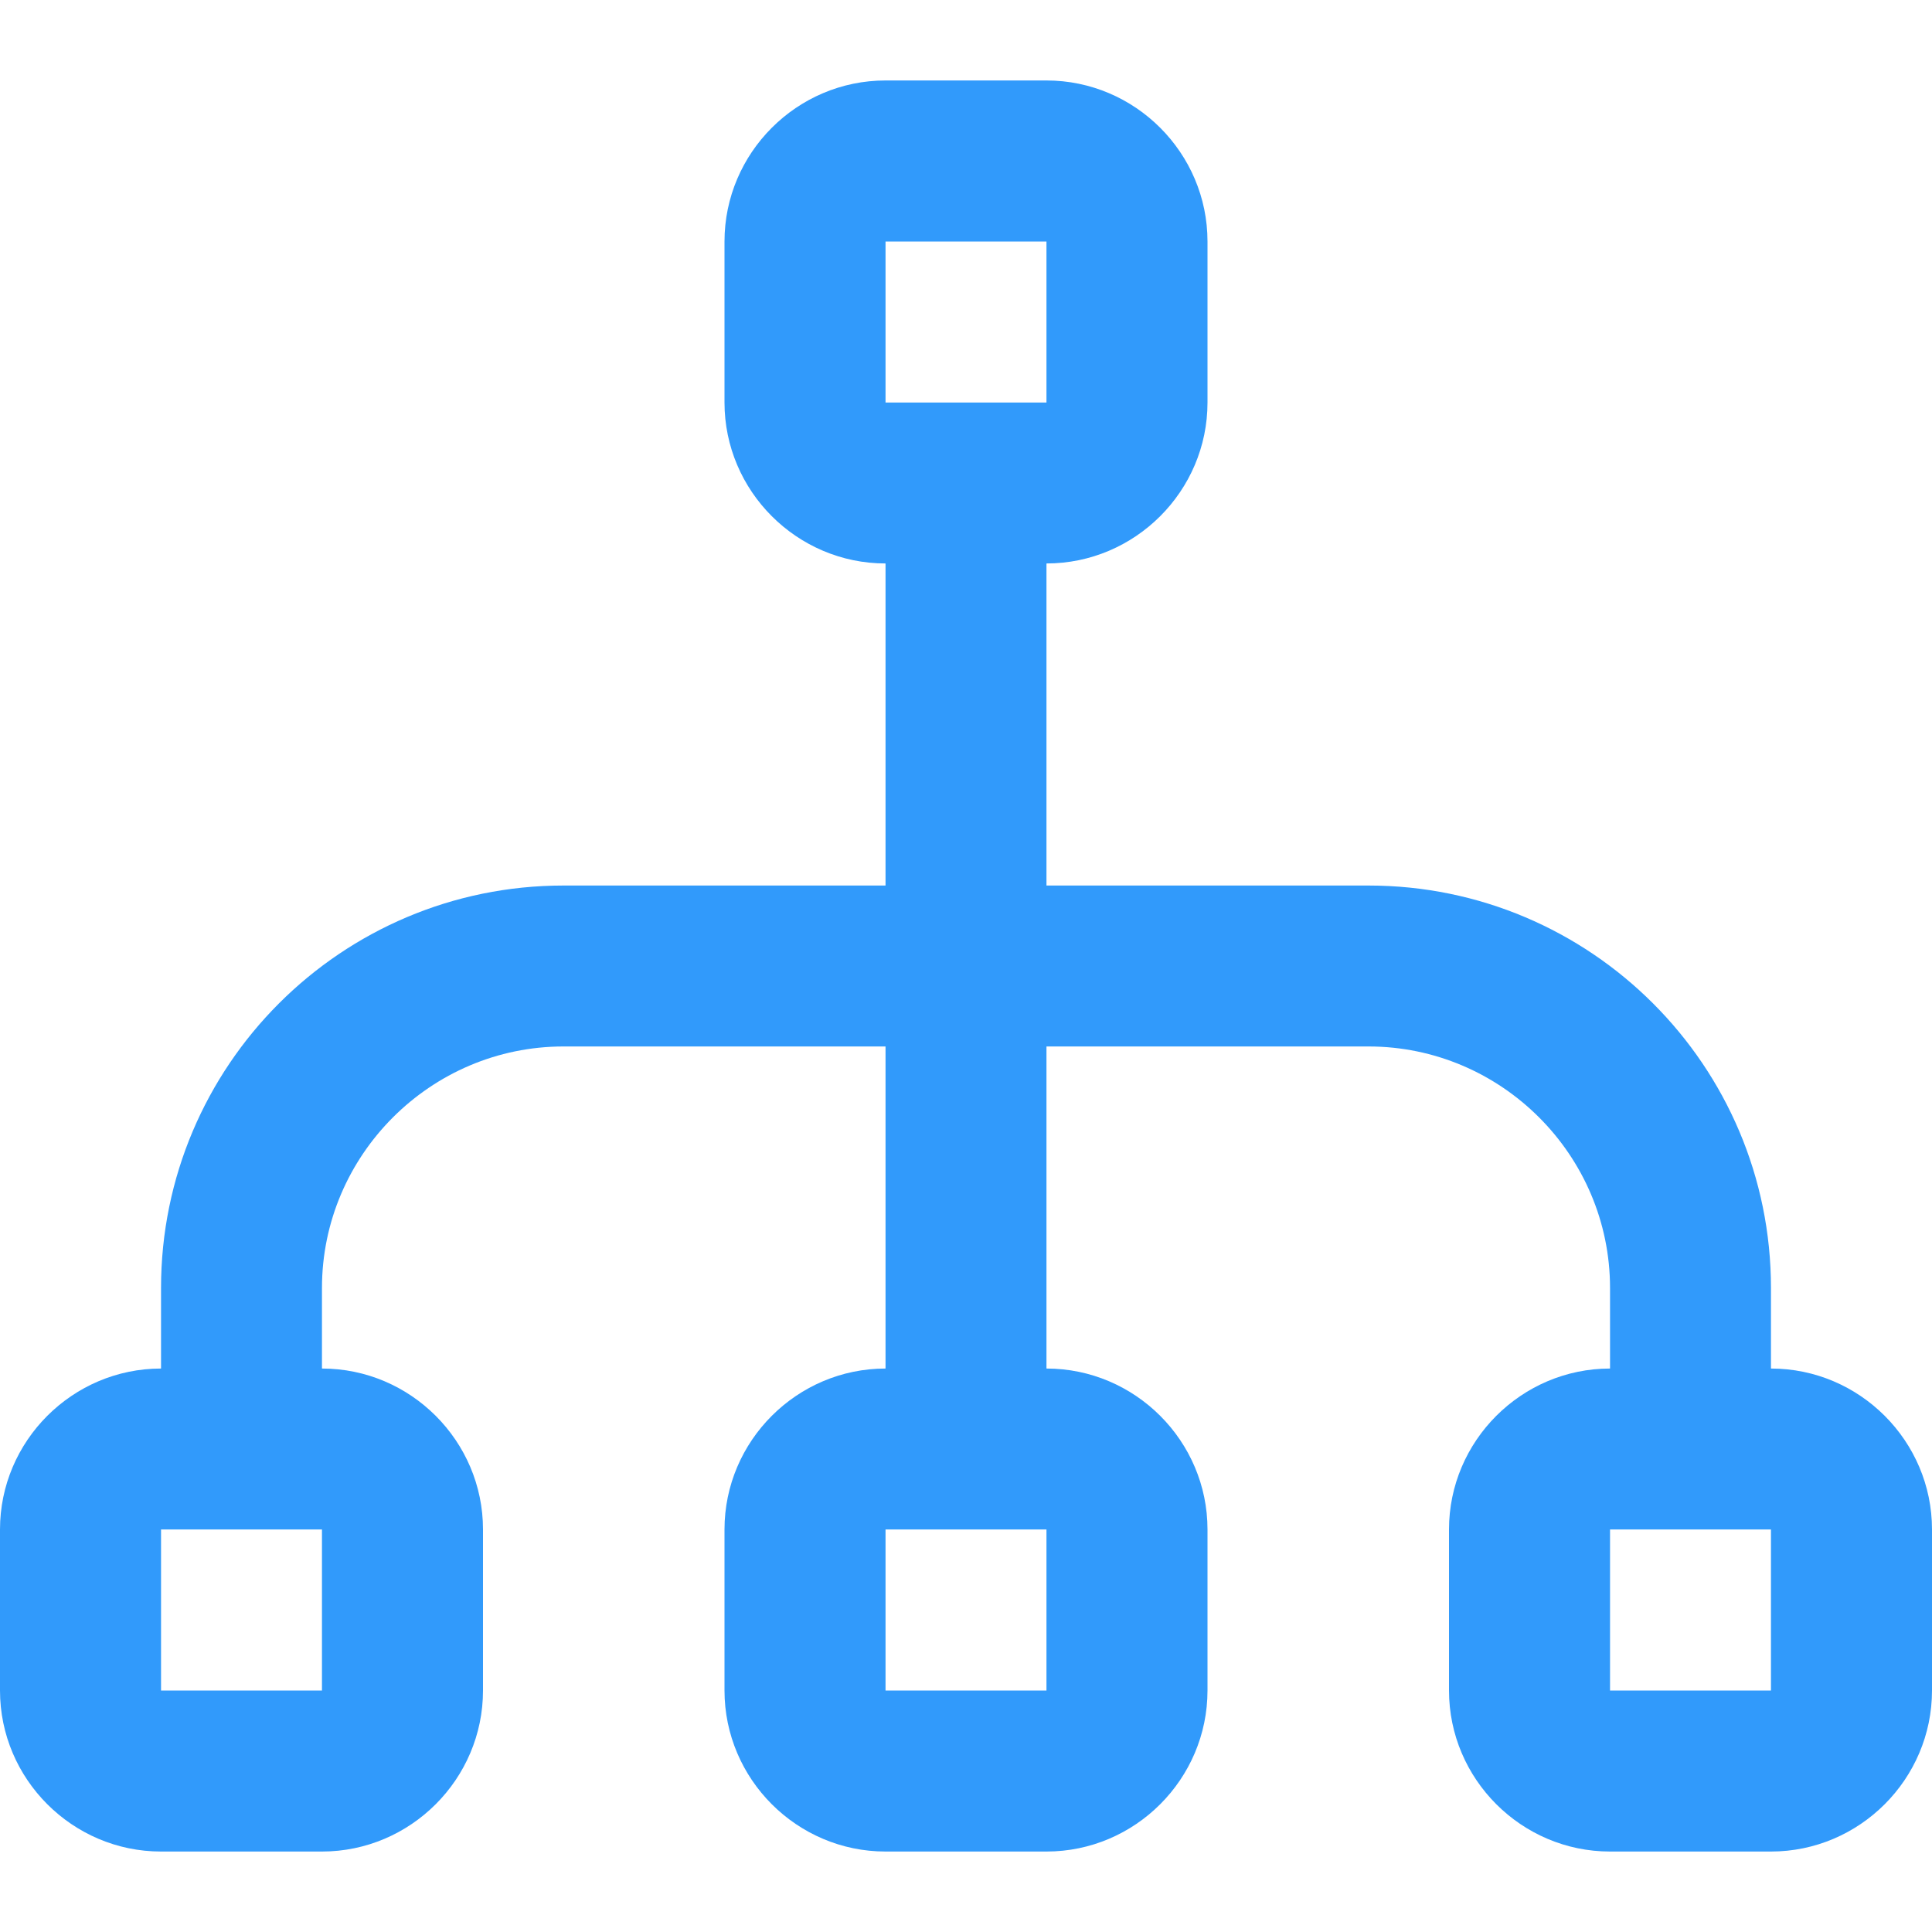 <svg width="20" height="20" viewBox="0 0 20 20" fill="none" xmlns="http://www.w3.org/2000/svg">
<g clip-path="url(#clip0_7303_13688)">
<path d="M18.333 14.167V13.333C18.333 11.033 16.467 9.167 14.167 9.167H10.833V5.833C11.75 5.833 12.5 5.083 12.5 4.167V2.5C12.5 1.583 11.75 0.833 10.833 0.833H9.167C8.25 0.833 7.5 1.583 7.5 2.5V4.167C7.5 5.083 8.25 5.833 9.167 5.833V9.167H5.833C3.533 9.167 1.667 11.033 1.667 13.333V14.167C0.75 14.167 0 14.917 0 15.833V17.5C0 18.417 0.75 19.167 1.667 19.167H3.333C4.25 19.167 5 18.417 5 17.5V15.833C5 14.917 4.25 14.167 3.333 14.167V13.333C3.333 11.958 4.458 10.833 5.833 10.833H9.167V14.167C8.25 14.167 7.5 14.917 7.5 15.833V17.5C7.5 18.417 8.25 19.167 9.167 19.167H10.833C11.75 19.167 12.5 18.417 12.5 17.5V15.833C12.5 14.917 11.75 14.167 10.833 14.167V10.833H14.167C15.542 10.833 16.667 11.958 16.667 13.333V14.167C15.75 14.167 15 14.917 15 15.833V17.5C15 18.417 15.75 19.167 16.667 19.167H18.333C19.25 19.167 20 18.417 20 17.5V15.833C20 14.917 19.25 14.167 18.333 14.167ZM9.167 2.5H10.833V4.167H9.167V2.5ZM3.333 17.5H1.667V15.833H3.333V17.5ZM10.833 17.5H9.167V15.833H10.833V17.5ZM18.333 17.5H16.667V15.833H18.333V17.5Z" fill="#319AFB"/>
</g>
<defs>
<clipPath id="clip0_7303_13688">
<rect width="20" height="20" fill="white"/>
</clipPath>
</defs>
</svg>
